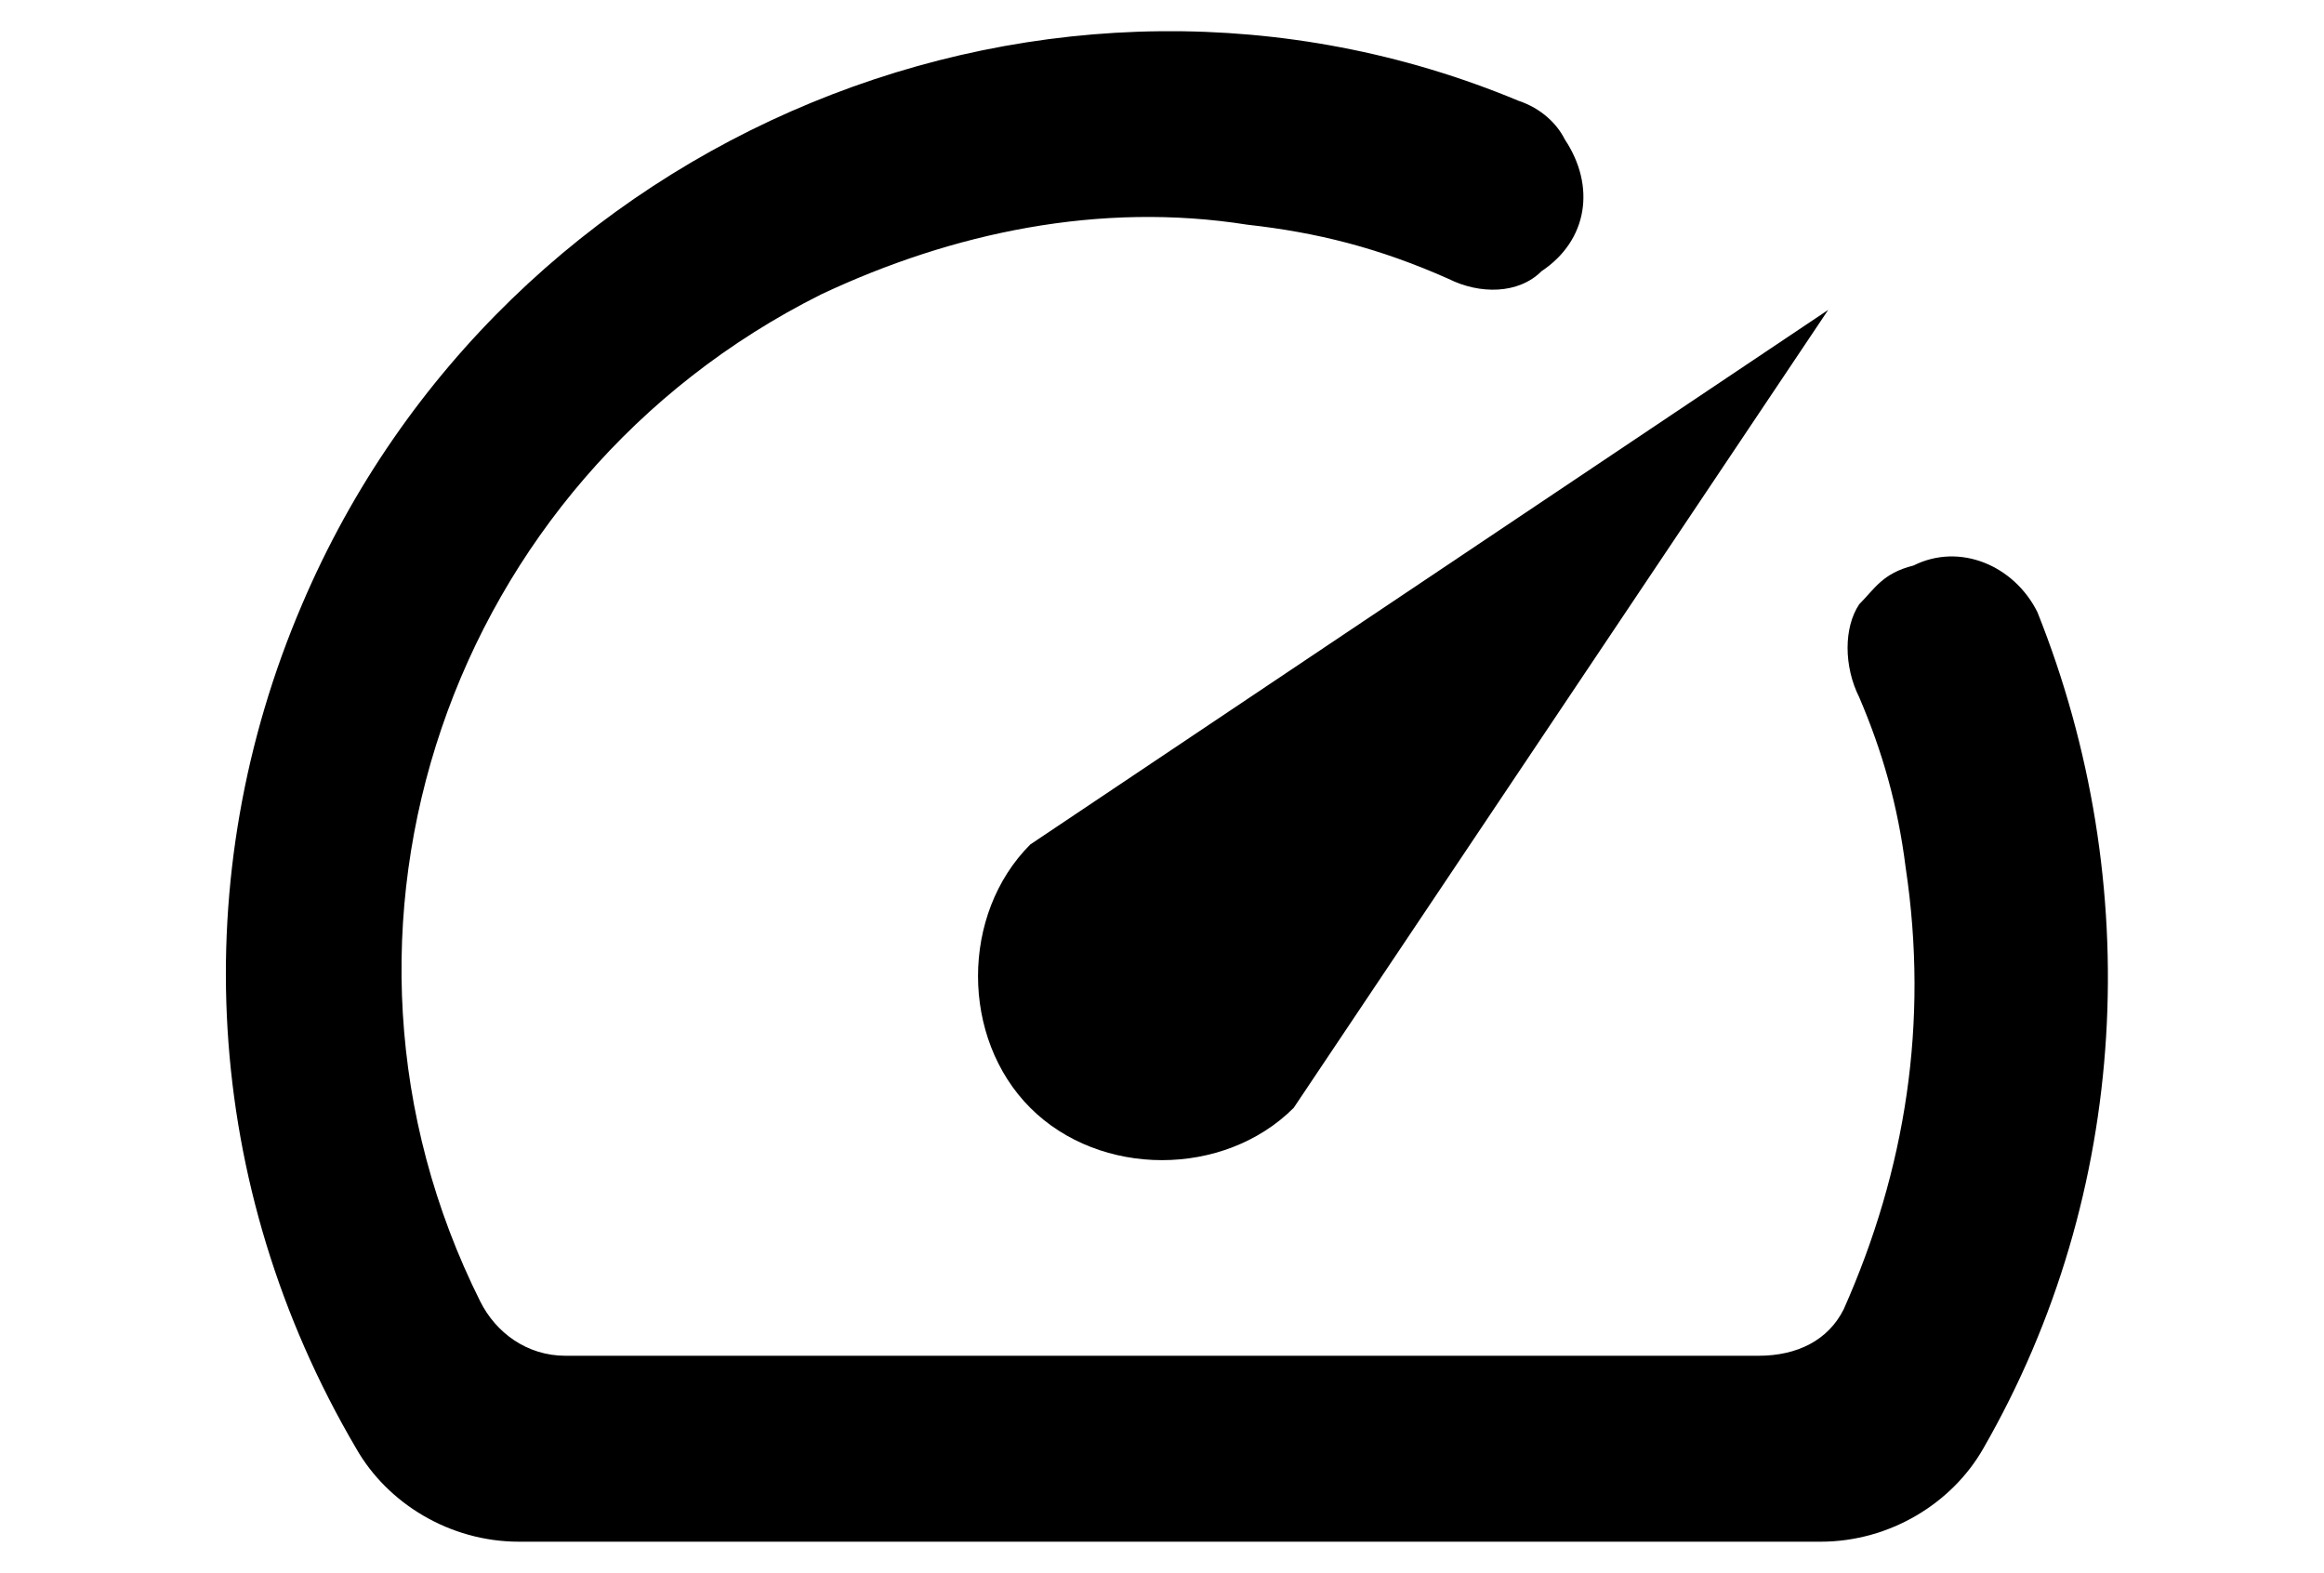 <?xml version="1.0" encoding="utf-8"?>
<!-- Generator: Adobe Illustrator 27.5.0, SVG Export Plug-In . SVG Version: 6.00 Build 0)  -->
<svg version="1.1" id="Calque_1" xmlns="http://www.w3.org/2000/svg" xmlns:xlink="http://www.w3.org/1999/xlink" x="0px" y="0px"
	 viewBox="0 0 30 20.3" style="enable-background:new 0 0 30 20.3;" xml:space="preserve">
<g>
	<path d="M24,7.8C23.8,8.1,23.8,8.6,24,9c0.3,0.7,0.5,1.4,0.6,2.2c0.3,2,0,3.9-0.8,5.7c-0.2,0.4-0.6,0.6-1.1,0.6H7.3
		c-0.5,0-0.9-0.3-1.1-0.7c-2.4-4.8-0.4-10.6,4.4-13c1.7-0.8,3.6-1.2,5.5-0.9c0.9,0.1,1.7,0.3,2.6,0.7c0.4,0.2,0.9,0.2,1.2-0.1
		c0.6-0.4,0.7-1.1,0.3-1.7c-0.1-0.2-0.3-0.4-0.6-0.5C13.6-1.2,6.5,1.7,3.9,7.8c-1.5,3.5-1.3,7.5,0.7,10.9c0.4,0.7,1.2,1.2,2.1,1.2
		h16.8c0.9,0,1.7-0.5,2.1-1.2c1.9-3.3,2.1-7.3,0.7-10.8c-0.3-0.6-1-0.9-1.6-0.6C24.3,7.4,24.2,7.6,24,7.8"/>
	<path d="M13.3,10.9c-0.9,0.9-0.9,2.5,0,3.4c0.9,0.9,2.5,0.9,3.4,0L23.6,4L13.3,10.9z"/>
</g>
</svg>
